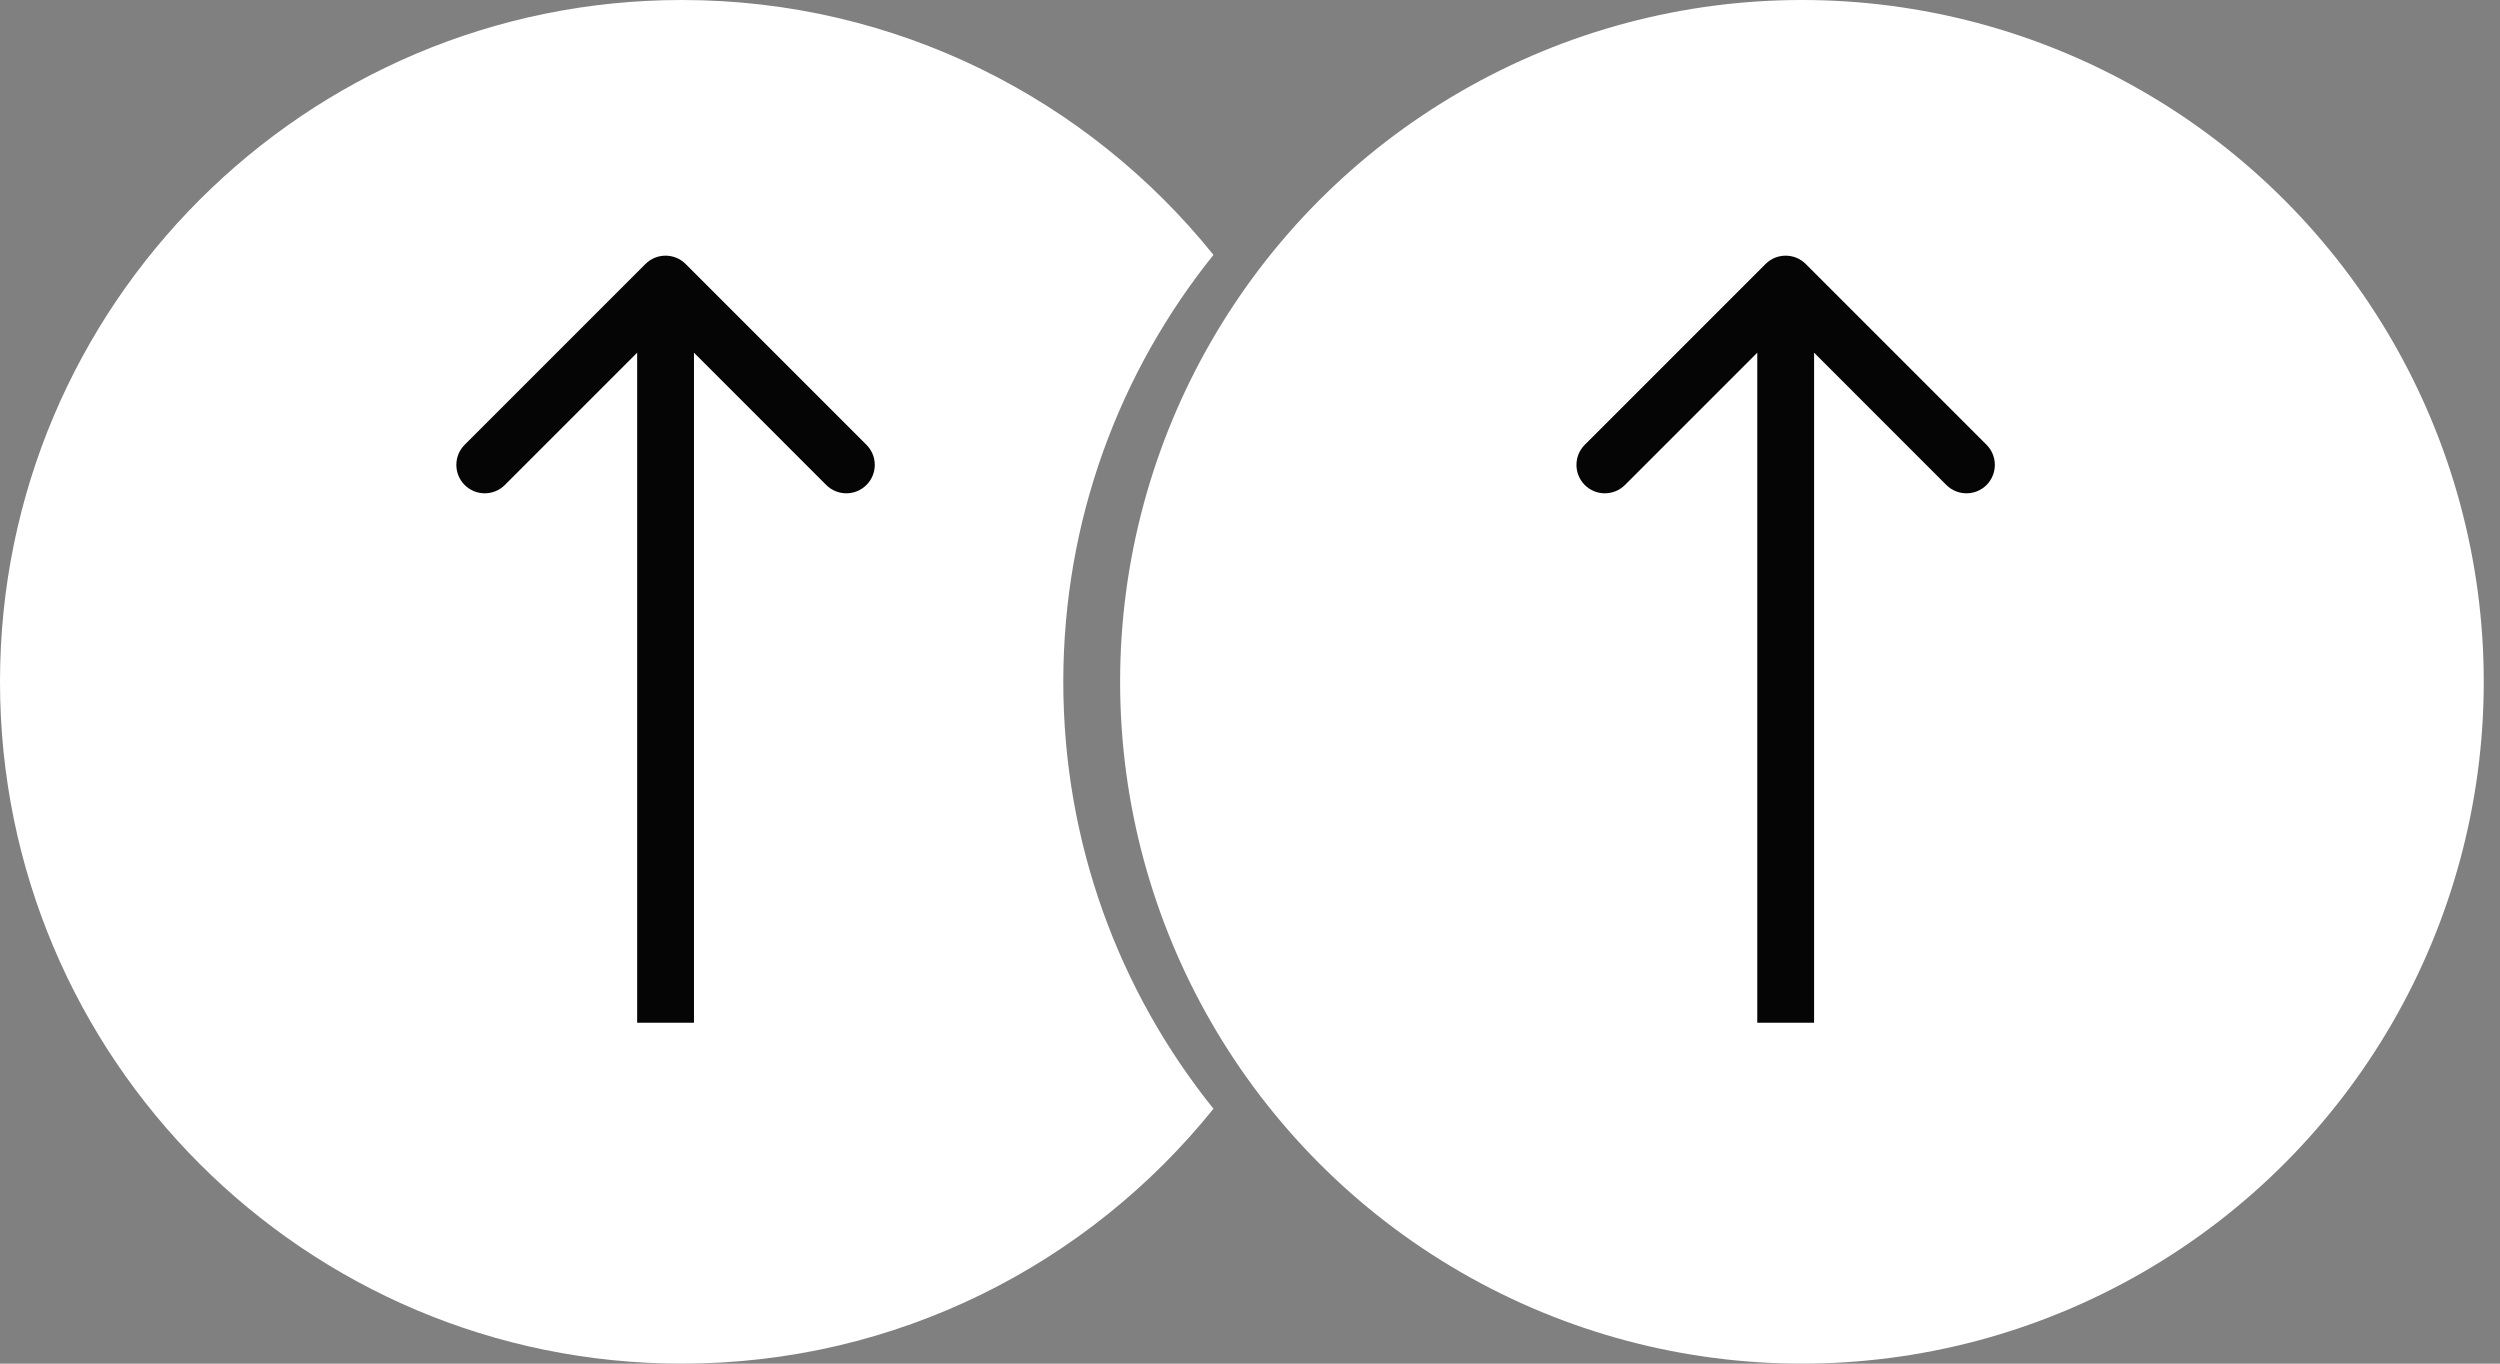 <?xml version="1.0" encoding="UTF-8"?> <svg xmlns="http://www.w3.org/2000/svg" width="44" height="24" viewBox="0 0 44 24" fill="none"><rect x="0" y="0" width="44" height="24" fill="#808080" stroke="none"/> <circle cx="31.714" cy="12" r="12" fill="white"></circle> <path fill-rule="evenodd" clip-rule="evenodd" d="M21.357 4.486C19.703 6.543 18.714 9.156 18.714 12C18.714 14.844 19.703 17.457 21.357 19.514C19.157 22.249 15.783 24 12 24C5.373 24 0 18.627 0 12C0 5.373 5.373 0 12 0C15.783 0 19.157 1.751 21.357 4.486Z" fill="white"></path> <path d="M12.067 4.646C11.872 4.451 11.556 4.451 11.36 4.646L8.178 7.828C7.983 8.024 7.983 8.34 8.178 8.536C8.374 8.731 8.69 8.731 8.885 8.536L11.714 5.707L14.542 8.536C14.738 8.731 15.054 8.731 15.249 8.536C15.445 8.34 15.445 8.024 15.249 7.828L12.067 4.646ZM12.214 18V5H11.214V18H12.214Z" fill="#050505"></path> <path d="M31.781 4.646C31.586 4.451 31.269 4.451 31.074 4.646L27.892 7.828C27.697 8.024 27.697 8.34 27.892 8.536C28.087 8.731 28.404 8.731 28.599 8.536L31.428 5.707L34.256 8.536C34.451 8.731 34.768 8.731 34.963 8.536C35.158 8.34 35.158 8.024 34.963 7.828L31.781 4.646ZM31.928 18V5H30.928V18H31.928Z" fill="#050505"></path> </svg> 